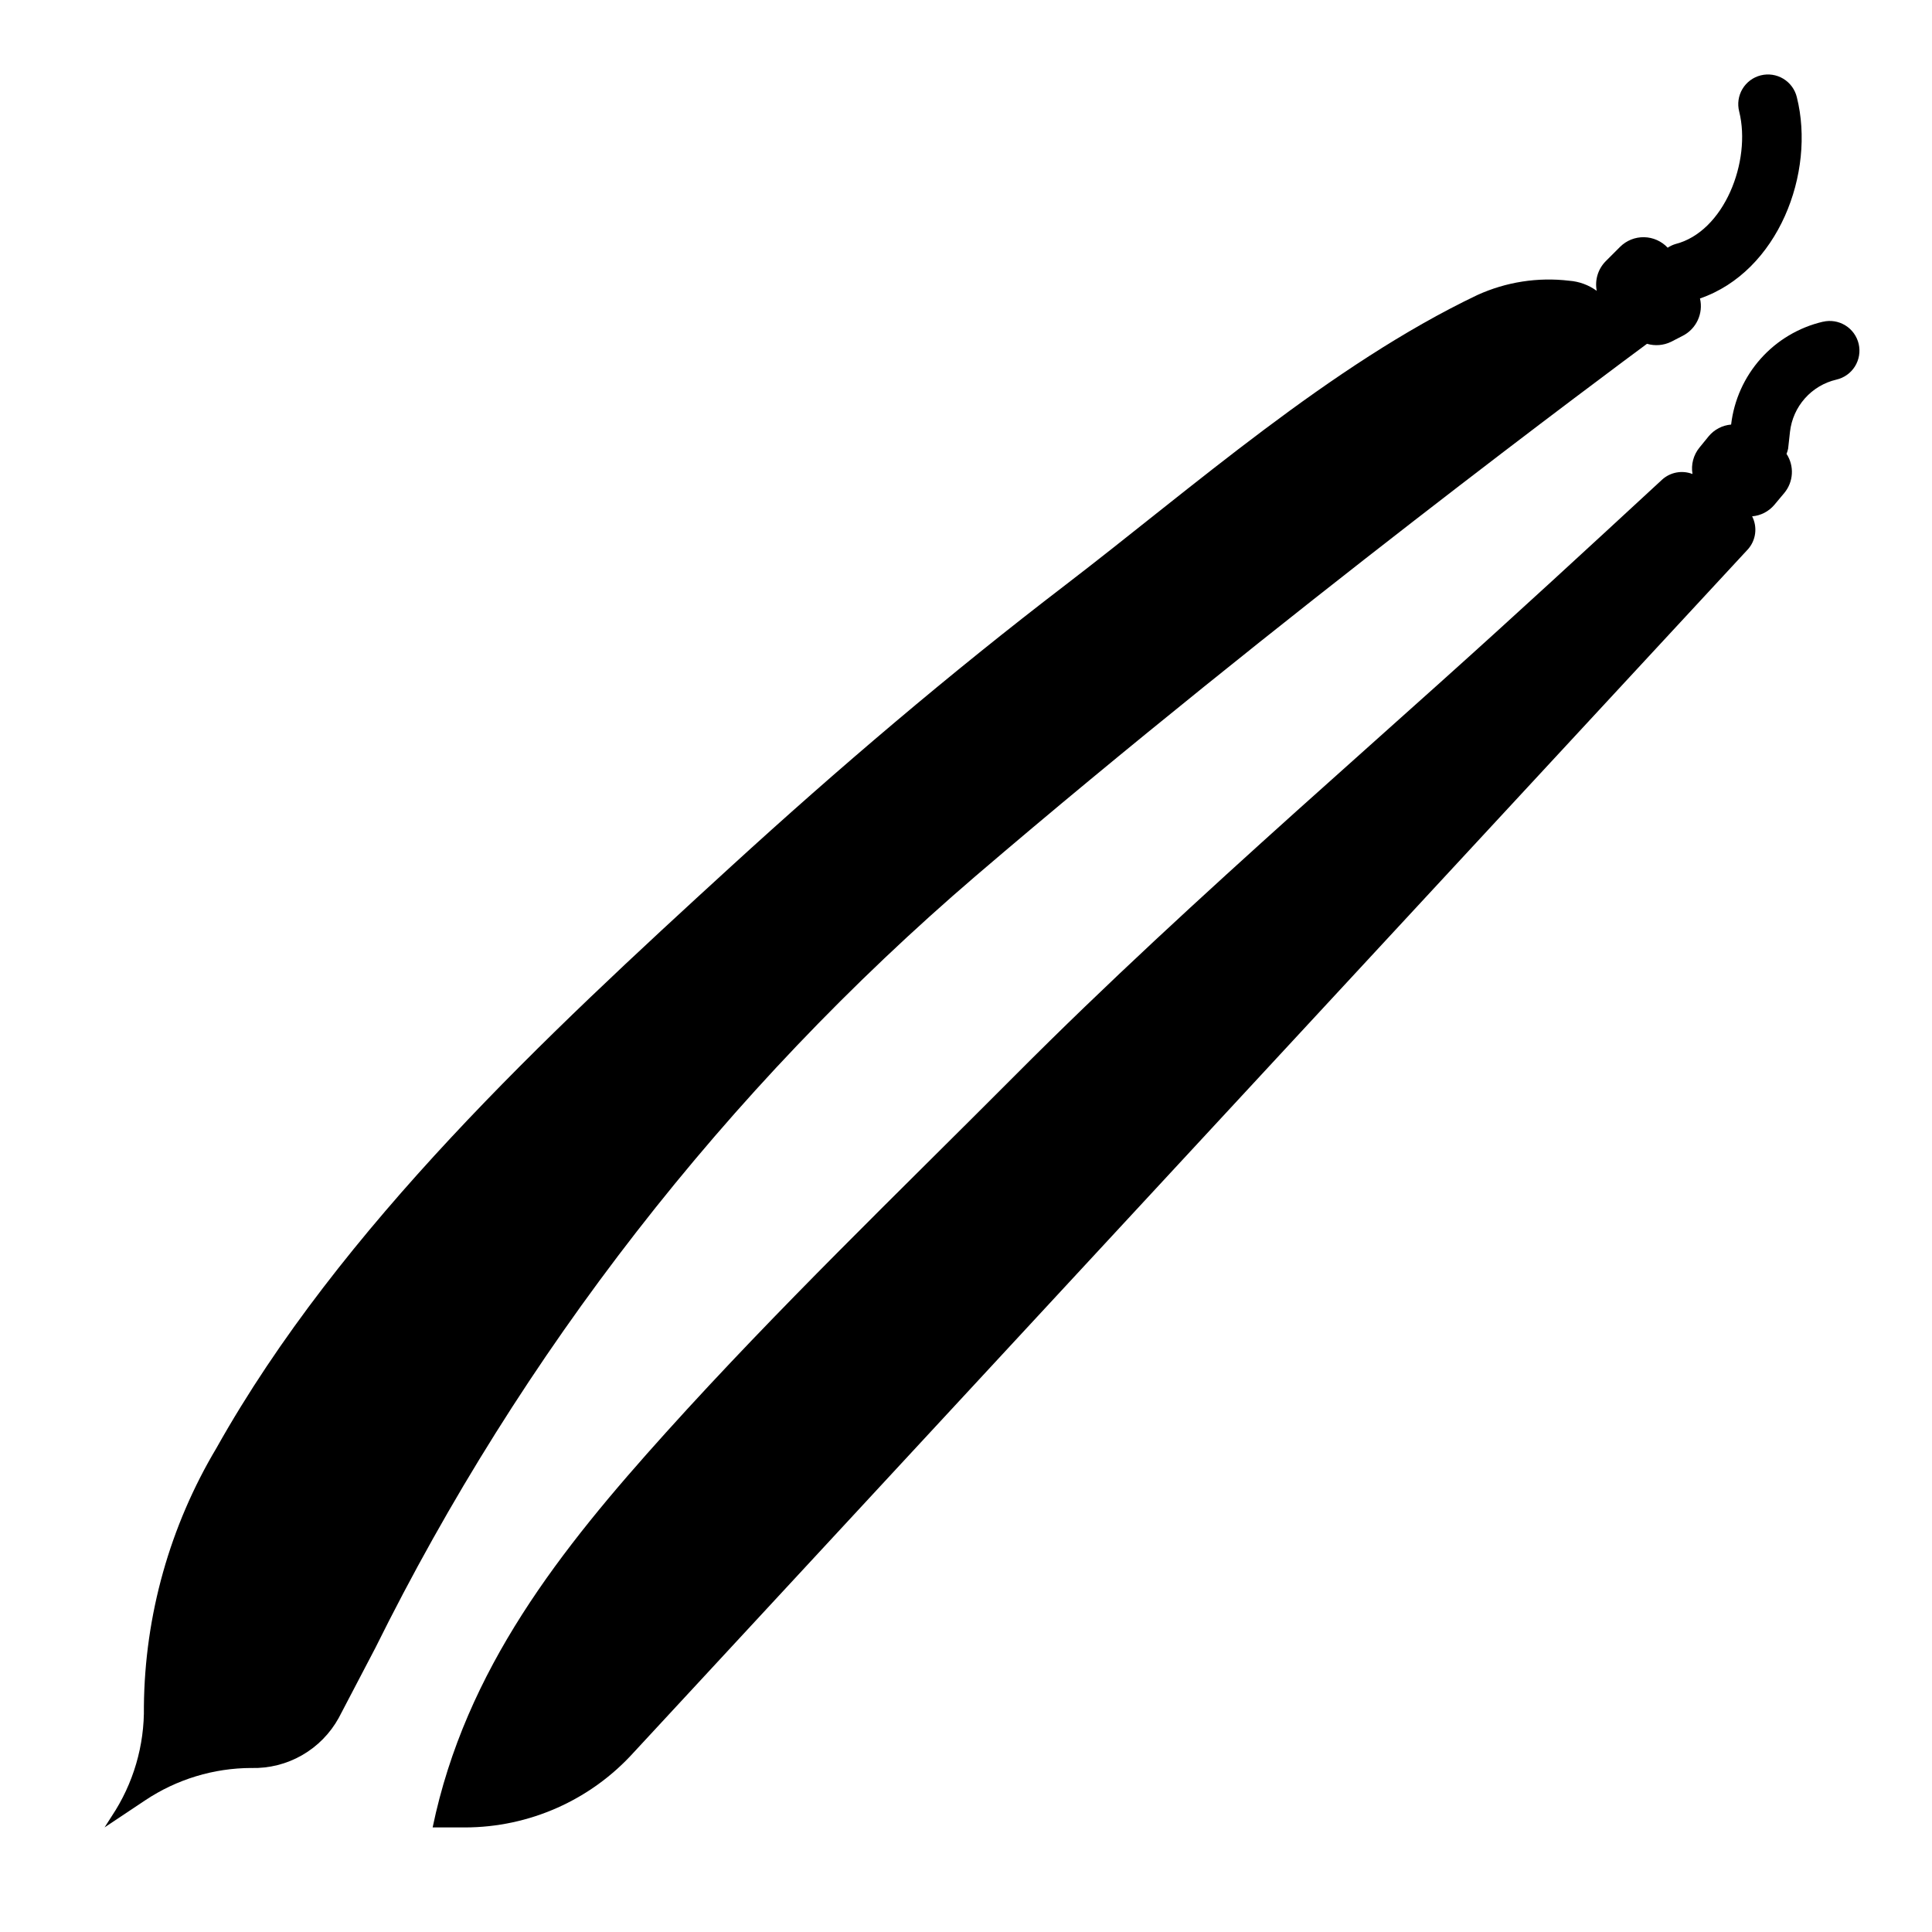 <?xml version="1.0" encoding="UTF-8"?>
<!-- Uploaded to: SVG Repo, www.svgrepo.com, Generator: SVG Repo Mixer Tools -->
<svg fill="#000000" width="800px" height="800px" version="1.1" viewBox="144 144 512 512" xmlns="http://www.w3.org/2000/svg">
 <g>
  <path d="m210.62 612.54c4.703 0.121 9.352-1.051 13.43-3.394 4.082-2.34 7.441-5.758 9.715-9.879l9.676-18.492v0.004c38.754-78.234 92.895-147.85 159.18-204.68 80.113-68.566 170.21-135.34 177.85-140.99 2.113 0.621 4.383 0.438 6.367-0.52l3.055-1.574c3.648-1.84 5.559-5.941 4.621-9.918 20.719-7.141 30.699-33.289 25.664-53.348-0.496-2.039-1.785-3.793-3.578-4.879-1.797-1.086-3.949-1.41-5.984-0.898-2.035 0.508-3.781 1.809-4.856 3.613-1.07 1.801-1.379 3.957-0.855 5.988 3.266 13.082-3.938 31.867-16.973 35.125-0.699 0.223-1.367 0.539-1.98 0.945-1.621-1.73-3.875-2.734-6.246-2.781-2.375-0.047-4.664 0.867-6.352 2.539l-3.84 3.84c-2.031 2.062-2.918 4.992-2.363 7.832-2.133-1.551-4.656-2.481-7.289-2.676-8.309-0.992-16.727 0.32-24.34 3.785-38.902 18.562-75.492 51.027-109.15 76.824-30.699 23.496-60.102 48.523-88.617 74.594-49.074 44.871-103.52 95.559-136.35 154.07v0.004c-12.387 20.734-19.039 44.391-19.27 68.539 0.18 10.352-2.801 20.512-8.543 29.129l-1.879 2.938 10.793-7.195c8.328-5.551 18.109-8.527 28.117-8.551z"/>
  <path d="m627.09 229.26c-6.363 1.488-12.117 4.906-16.469 9.781-4.352 4.879-7.098 10.98-7.856 17.473-2.312 0.191-4.449 1.305-5.934 3.086l-2.457 3.016c-1.602 1.957-2.273 4.512-1.844 7.004-2.75-1.07-5.875-0.492-8.059 1.496-19.523 18.043-39.023 36.023-58.828 53.781-12.641 11.336-25.293 22.656-37.949 33.961-25.285 22.734-50.383 45.723-74.375 69.816-31.211 31.332-63.133 62.008-92.758 94.875-27.969 31.023-53.184 62.754-61.906 104.74h8.52c17.07-0.004 33.344-7.234 44.789-19.902l295.2-318.76h0.004c2.18-2.402 2.644-5.906 1.164-8.793 2.285-0.191 4.398-1.281 5.879-3.031l2.637-3.148c2.461-2.953 2.703-7.16 0.602-10.375 0.184-0.445 0.324-0.906 0.422-1.379l0.496-4.481v0.004c0.375-3.289 1.754-6.383 3.953-8.855 2.195-2.473 5.106-4.207 8.328-4.961 2.043-0.465 3.816-1.727 4.926-3.5 1.109-1.773 1.469-3.918 0.996-5.961-0.477-2.039-1.742-3.805-3.523-4.906-1.781-1.105-3.926-1.453-5.965-0.969z"/>
 </g>
</svg>